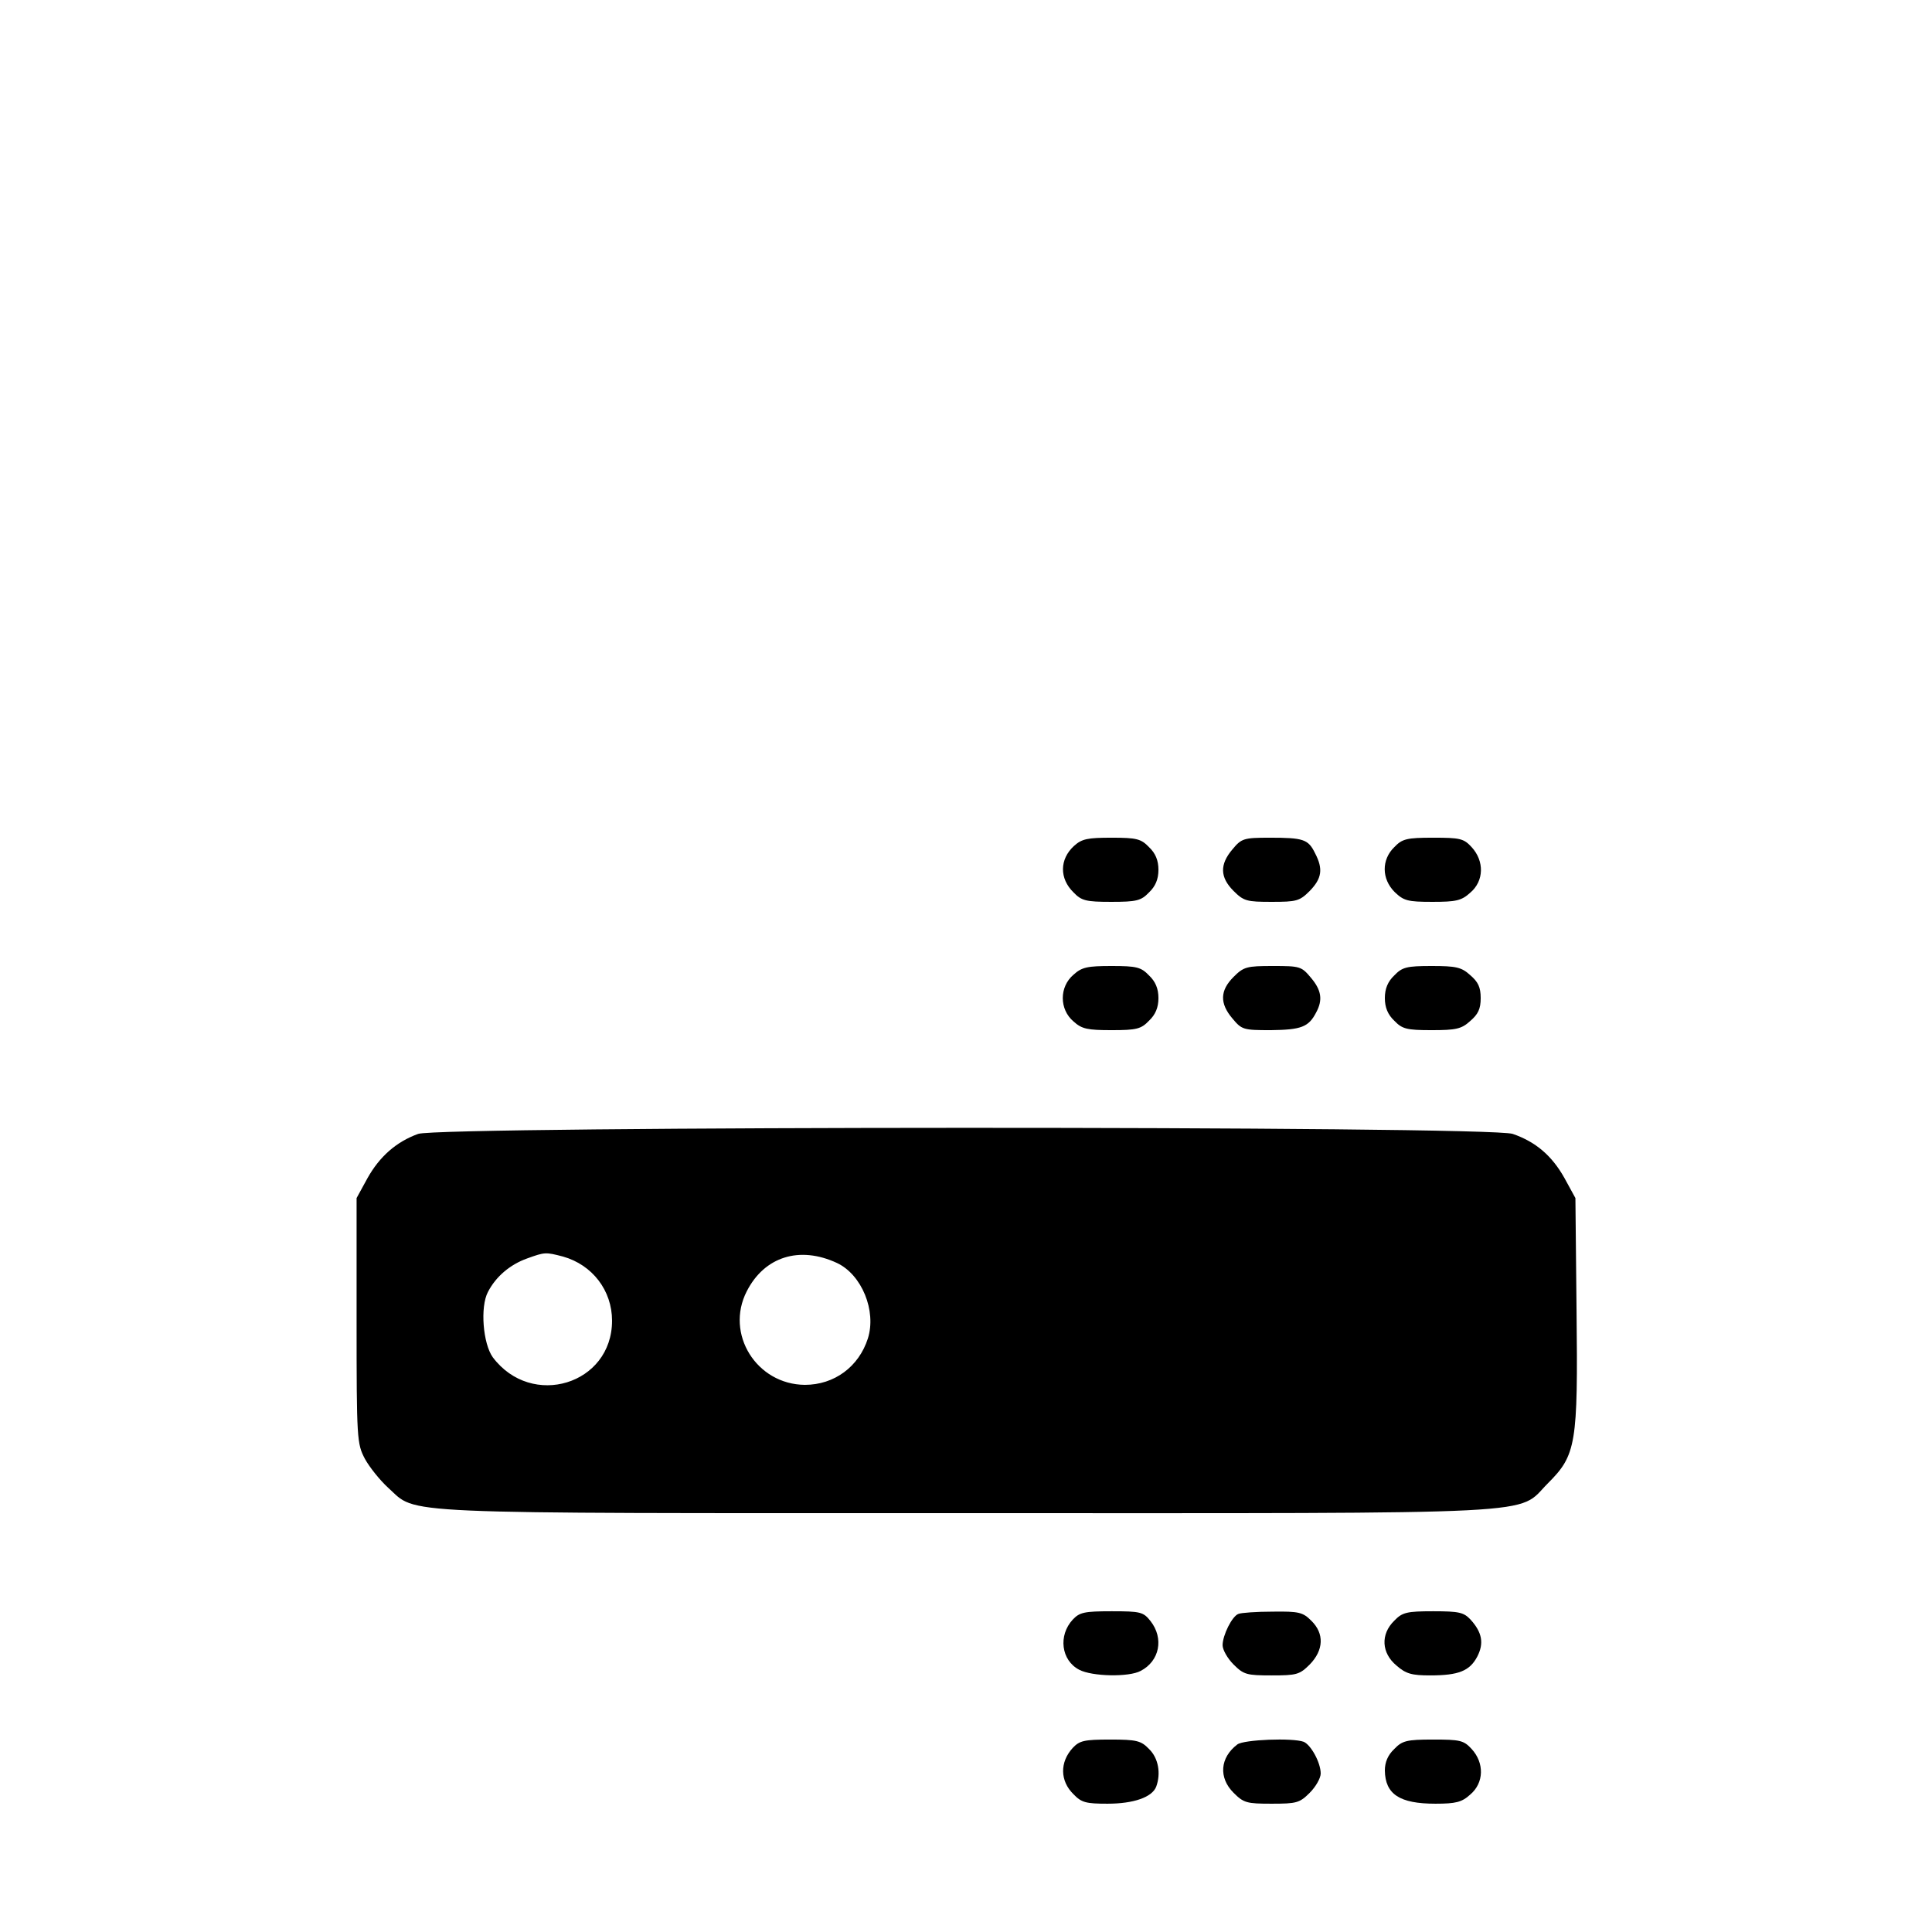 <?xml version="1.0" standalone="no"?>
<!DOCTYPE svg PUBLIC "-//W3C//DTD SVG 20010904//EN"
 "http://www.w3.org/TR/2001/REC-SVG-20010904/DTD/svg10.dtd">
<svg version="1.0" xmlns="http://www.w3.org/2000/svg"
 width="512pt" height="512pt" viewBox="0 0 512 512"
 preserveAspectRatio="xMidYMid meet">

<g transform="translate(0,512) scale(0.1,-0.1)"
fill="#000000" stroke="none">
<path d="M2846 2878 c-38 -35 -39 -86 -1 -123 21 -22 33 -25 100 -25 67 0 79
3 100 25 17 16 25 35 25 60 0 25 -8 44 -25 60 -21 22 -33 25 -99 25 -64 0 -79
-3 -100 -22z"/>
<path d="M3266 2869 c-34 -40 -33 -74 3 -110 27 -27 35 -29 101 -29 66 0 74 2
101 29 32 33 36 58 14 100 -18 37 -31 41 -120 41 -69 0 -75 -2 -99 -31z"/>
<path d="M3695 2875 c-34 -33 -34 -84 1 -119 24 -23 34 -26 100 -26 62 0 77 3
100 24 37 31 38 84 4 121 -21 23 -31 25 -102 25 -70 0 -82 -3 -103 -25z"/>
<path d="M2845 2537 c-38 -32 -38 -92 0 -124 22 -20 37 -23 101 -23 66 0 78 3
99 25 17 16 25 35 25 60 0 25 -8 44 -25 60 -21 22 -33 25 -99 25 -64 0 -79 -3
-101 -23z"/>
<path d="M3269 2531 c-36 -36 -37 -70 -3 -110 25 -30 29 -31 102 -31 80 1 100
8 120 47 18 33 14 59 -14 92 -25 30 -29 31 -101 31 -69 0 -77 -2 -104 -29z"/>
<path d="M3695 2535 c-17 -16 -25 -35 -25 -60 0 -25 8 -44 25 -60 21 -22 33
-25 99 -25 64 0 79 3 102 24 21 18 28 32 28 61 0 29 -7 43 -28 61 -23 21 -38
24 -102 24 -66 0 -78 -3 -99 -25z"/>
<path d="M1108 2115 c-58 -21 -102 -60 -134 -117 l-29 -53 0 -325 c0 -315 1
-326 22 -366 12 -22 40 -57 62 -77 79 -71 -11 -67 1531 -67 1570 0 1457 -6
1542 79 75 75 80 103 76 458 l-3 298 -29 53 c-33 59 -76 96 -137 117 -60 22
-2844 21 -2901 0z m384 -325 c78 -22 130 -90 130 -170 0 -169 -213 -234 -316
-97 -26 36 -34 133 -13 173 21 41 59 73 104 89 47 17 49 17 95 5z m726 -17
c66 -31 105 -127 82 -200 -24 -75 -89 -123 -167 -123 -128 1 -212 135 -154
248 47 92 140 121 239 75z"/>
<path d="M2843 828 c-39 -42 -31 -108 17 -133 34 -18 132 -20 163 -3 50 26 62
86 26 132 -19 24 -26 26 -103 26 -73 0 -85 -3 -103 -22z"/>
<path d="M3282 843 c-17 -6 -42 -57 -42 -83 0 -12 13 -35 29 -51 27 -27 35
-29 101 -29 66 0 74 2 101 29 37 38 39 82 4 116 -22 22 -32 25 -102 24 -43 0
-84 -3 -91 -6z"/>
<path d="M3695 825 c-37 -36 -34 -86 6 -119 25 -22 41 -26 89 -26 76 0 105 12
125 50 18 35 13 64 -18 98 -18 19 -30 22 -99 22 -70 0 -82 -3 -103 -25z"/>
<path d="M2843 488 c-35 -38 -34 -88 2 -123 21 -22 33 -25 90 -25 69 0 118 17
129 45 13 35 6 76 -19 100 -21 22 -33 25 -103 25 -69 0 -81 -3 -99 -22z"/>
<path d="M3279 497 c-46 -35 -50 -88 -10 -128 27 -27 35 -29 101 -29 66 0 74
2 101 29 16 16 29 39 29 51 0 29 -26 76 -45 84 -29 11 -159 6 -176 -7z"/>
<path d="M3695 485 c-17 -16 -25 -35 -25 -57 1 -63 39 -88 134 -88 54 0 70 4
92 24 37 31 38 84 4 121 -21 23 -31 25 -102 25 -70 0 -82 -3 -103 -25z"/>
</g>
</svg>
